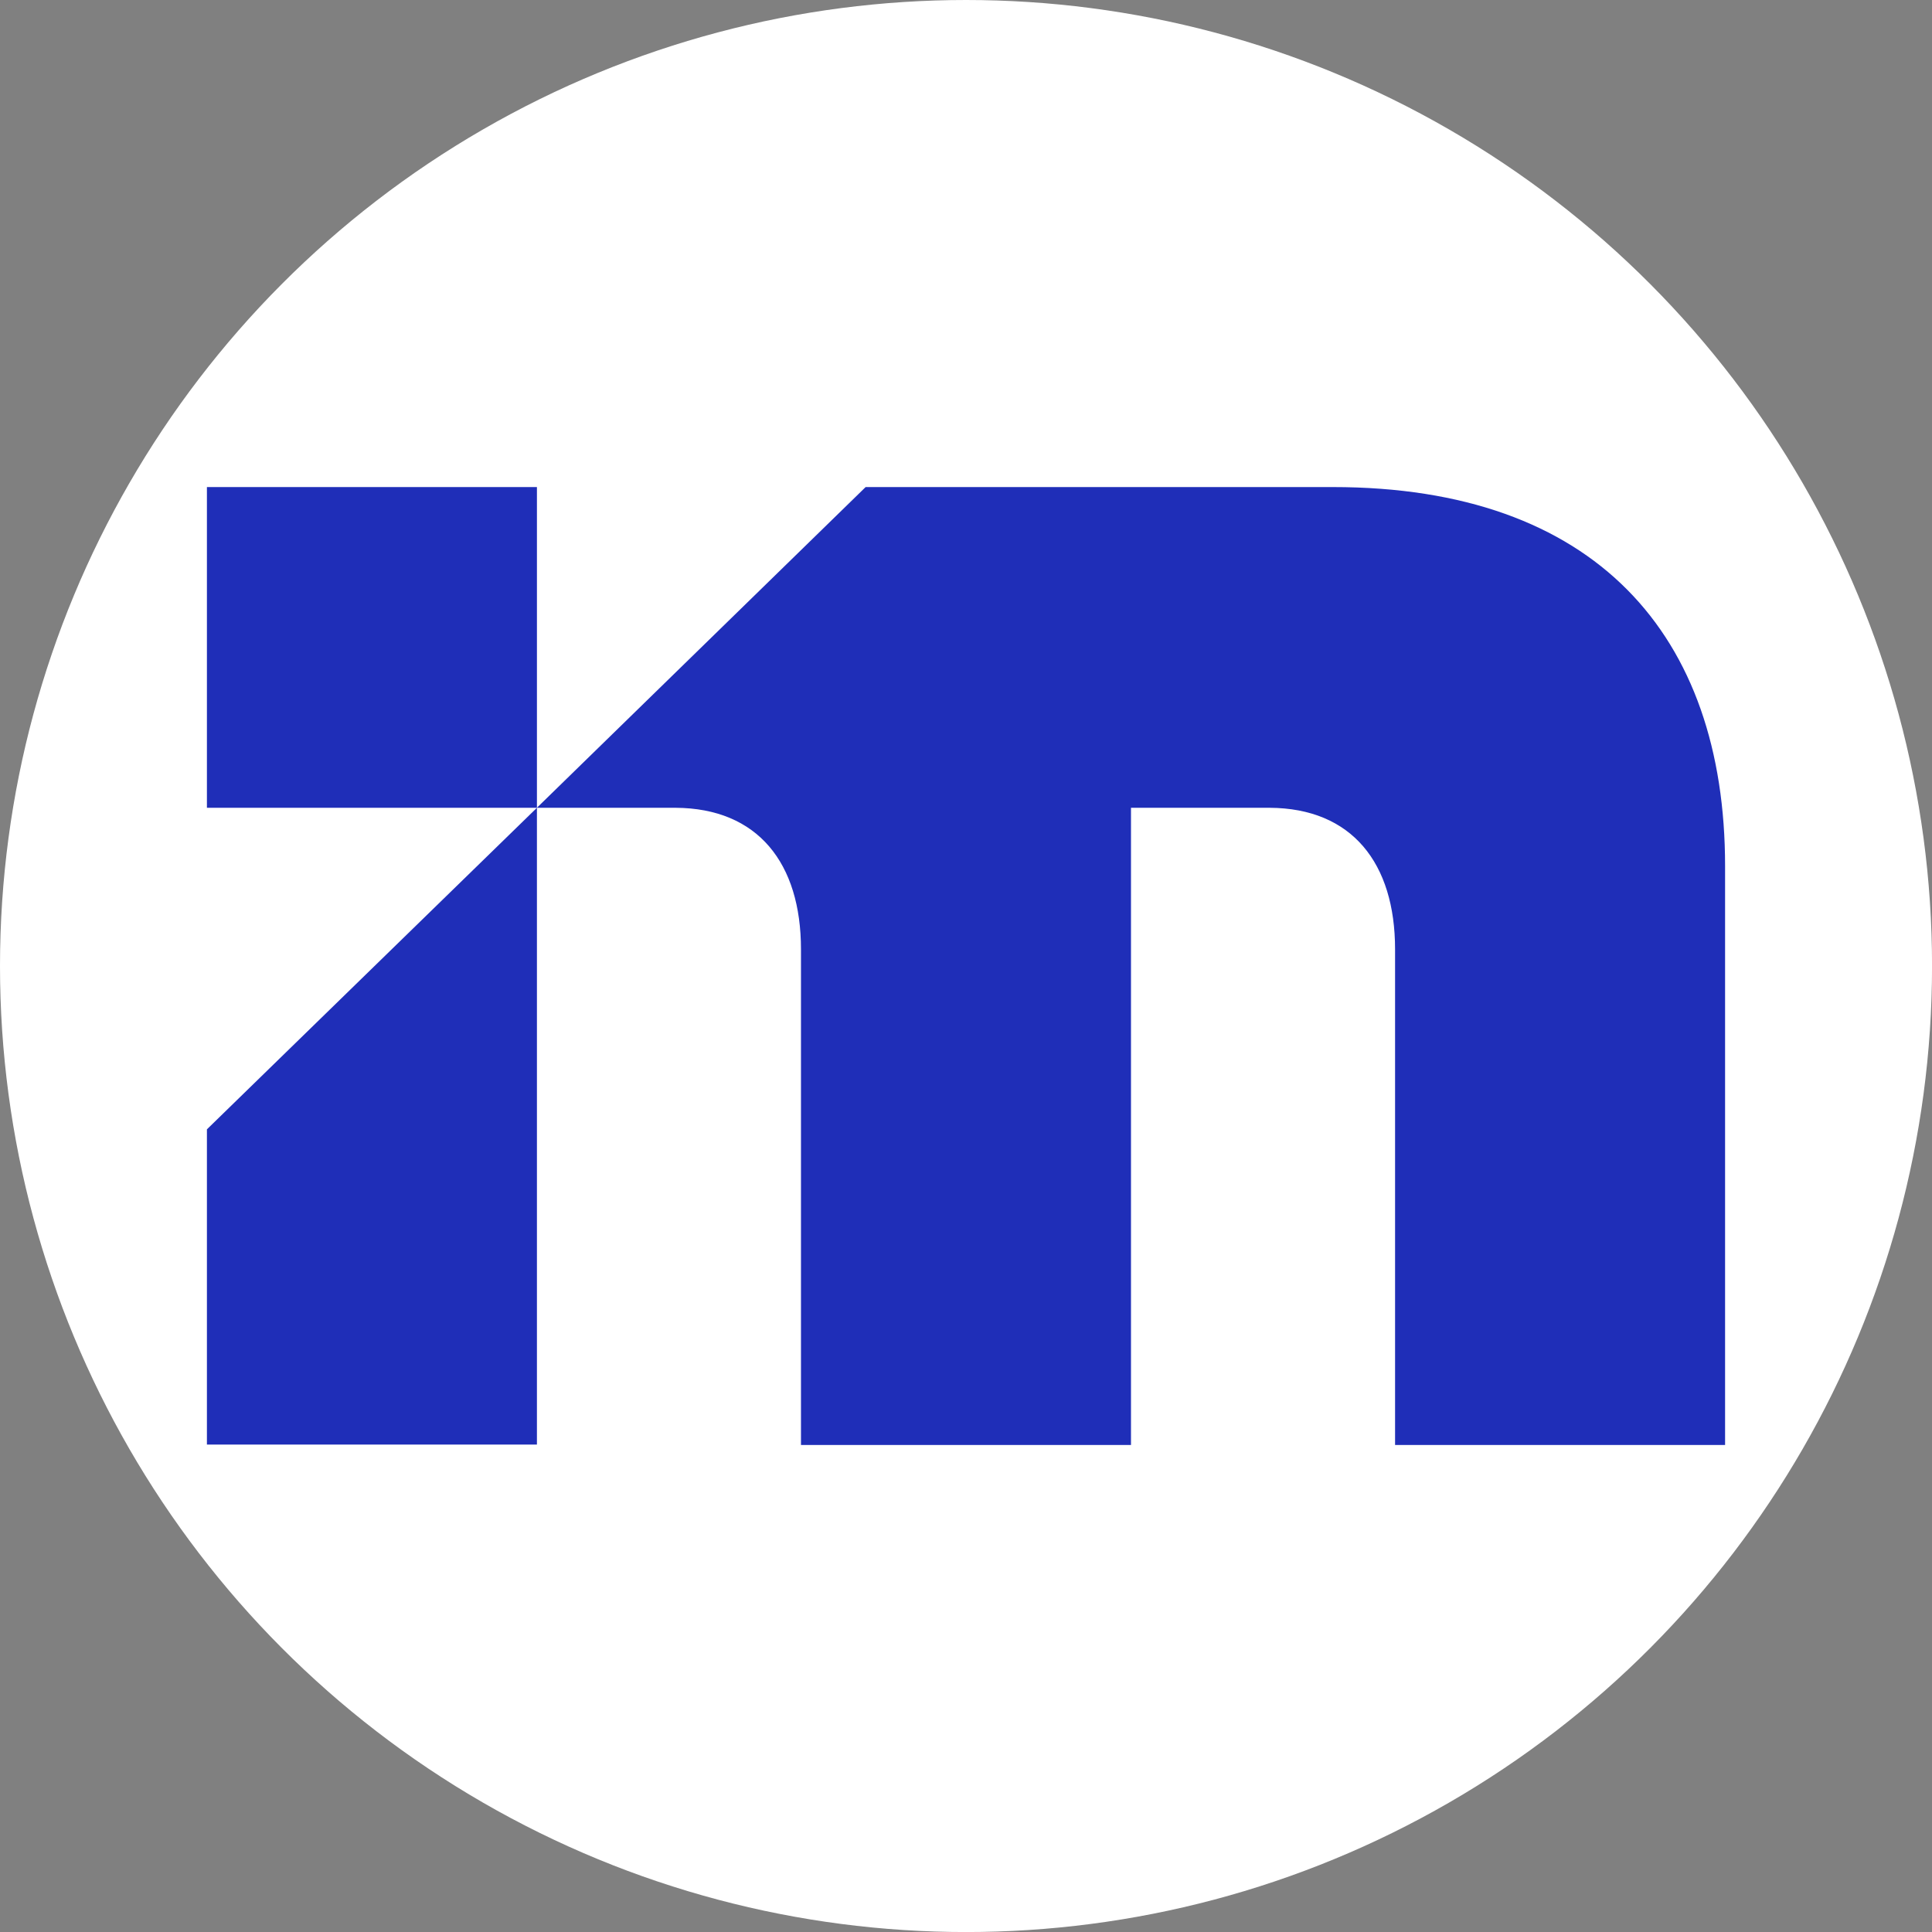 <?xml version="1.0" encoding="UTF-8"?>
<svg id="BACKGROUND" xmlns="http://www.w3.org/2000/svg" viewBox="0 0 459.57 459.57">
  <rect x="0" y="0" width="459.57" height="459.57" fill="#808080" stroke="none"/>
  <defs>
    <style>
      .cls-1 {
        fill: #fff;
      }

      .cls-2 {
        fill: #1f2eb8;
      }
    </style>
  </defs>
  <circle class="cls-1" cx="229.79" cy="229.79" r="229.79"/>
  <g>
    <path class="cls-2" d="M317.08,115.86h-111.17l-78.2,76.29h32.97c19.6.1,29.85,13.17,29.85,33.67v117.9h78.5v-151.57h32.97c19.6.1,29.85,13.17,29.85,33.67v117.9h78.5v-137.7c0-55.08-30.96-90.16-93.28-90.16"/>
    <polygon class="cls-2" points="49.22 268.64 49.22 343.62 127.72 343.62 127.72 192.15 49.22 268.64"/>
    <rect class="cls-2" x="49.22" y="115.86" width="78.5" height="76.29"/>
  </g>
</svg>